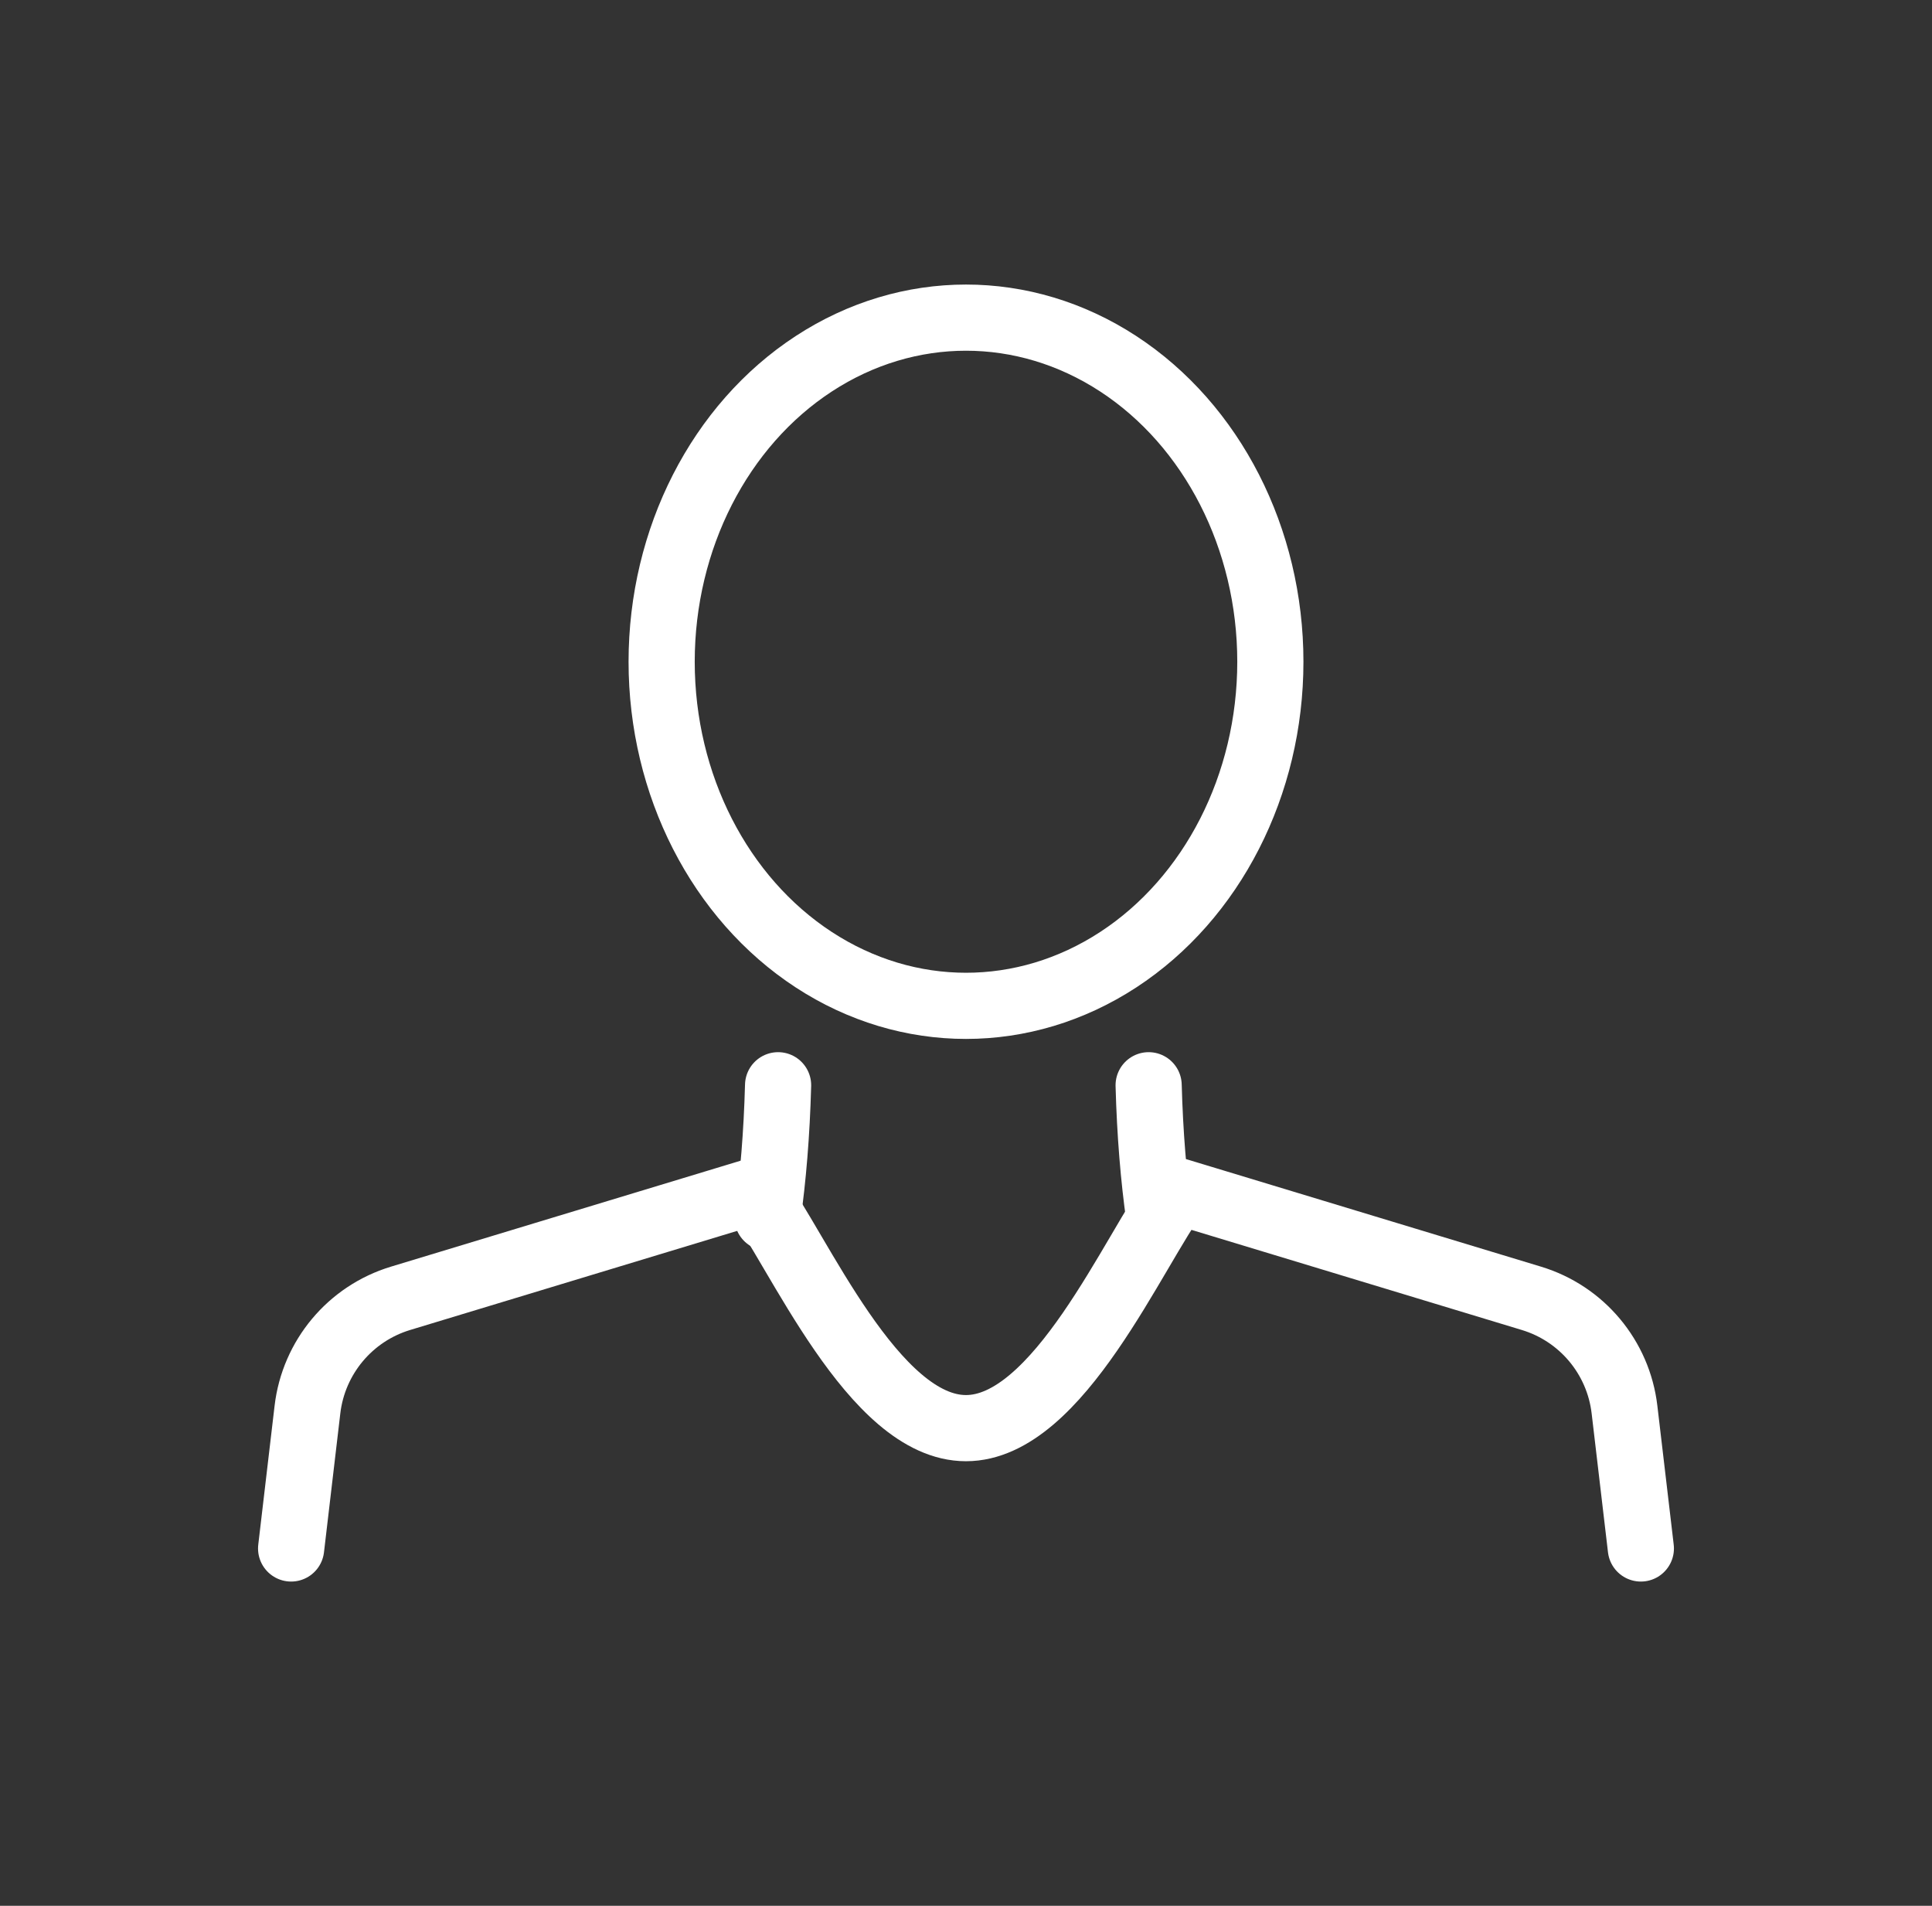 <svg width="73" height="72" viewBox="0 0 73 72" fill="none" xmlns="http://www.w3.org/2000/svg">
<rect x="0" y="0" width="73" height="72" fill="#333333" stroke="none"/>
<ellipse cx="36.5" cy="25" rx="11.5" ry="13" stroke="white" stroke-width="2.5"/>
<path d="M11 58.5L11.617 53.252C11.85 51.277 13.23 49.627 15.133 49.05L28.5 45C30.163 47.217 33 53.954 36.499 53.954C39.999 53.954 42.836 47.217 44.499 45L57.865 49.05C59.768 49.627 61.149 51.277 61.381 53.252L61.999 58.5" stroke="white" stroke-width="2.5" stroke-linecap="round" stroke-linejoin="round"/>
<path d="M29.4 41C29.35 42.847 29.211 44.508 29 46" stroke="white" stroke-width="2.5" stroke-linecap="round" stroke-linejoin="round"/>
<path d="M43.401 41C43.451 42.847 43.59 44.508 43.801 46" stroke="white" stroke-width="2.5" stroke-linecap="round" stroke-linejoin="round"/>
</svg>
